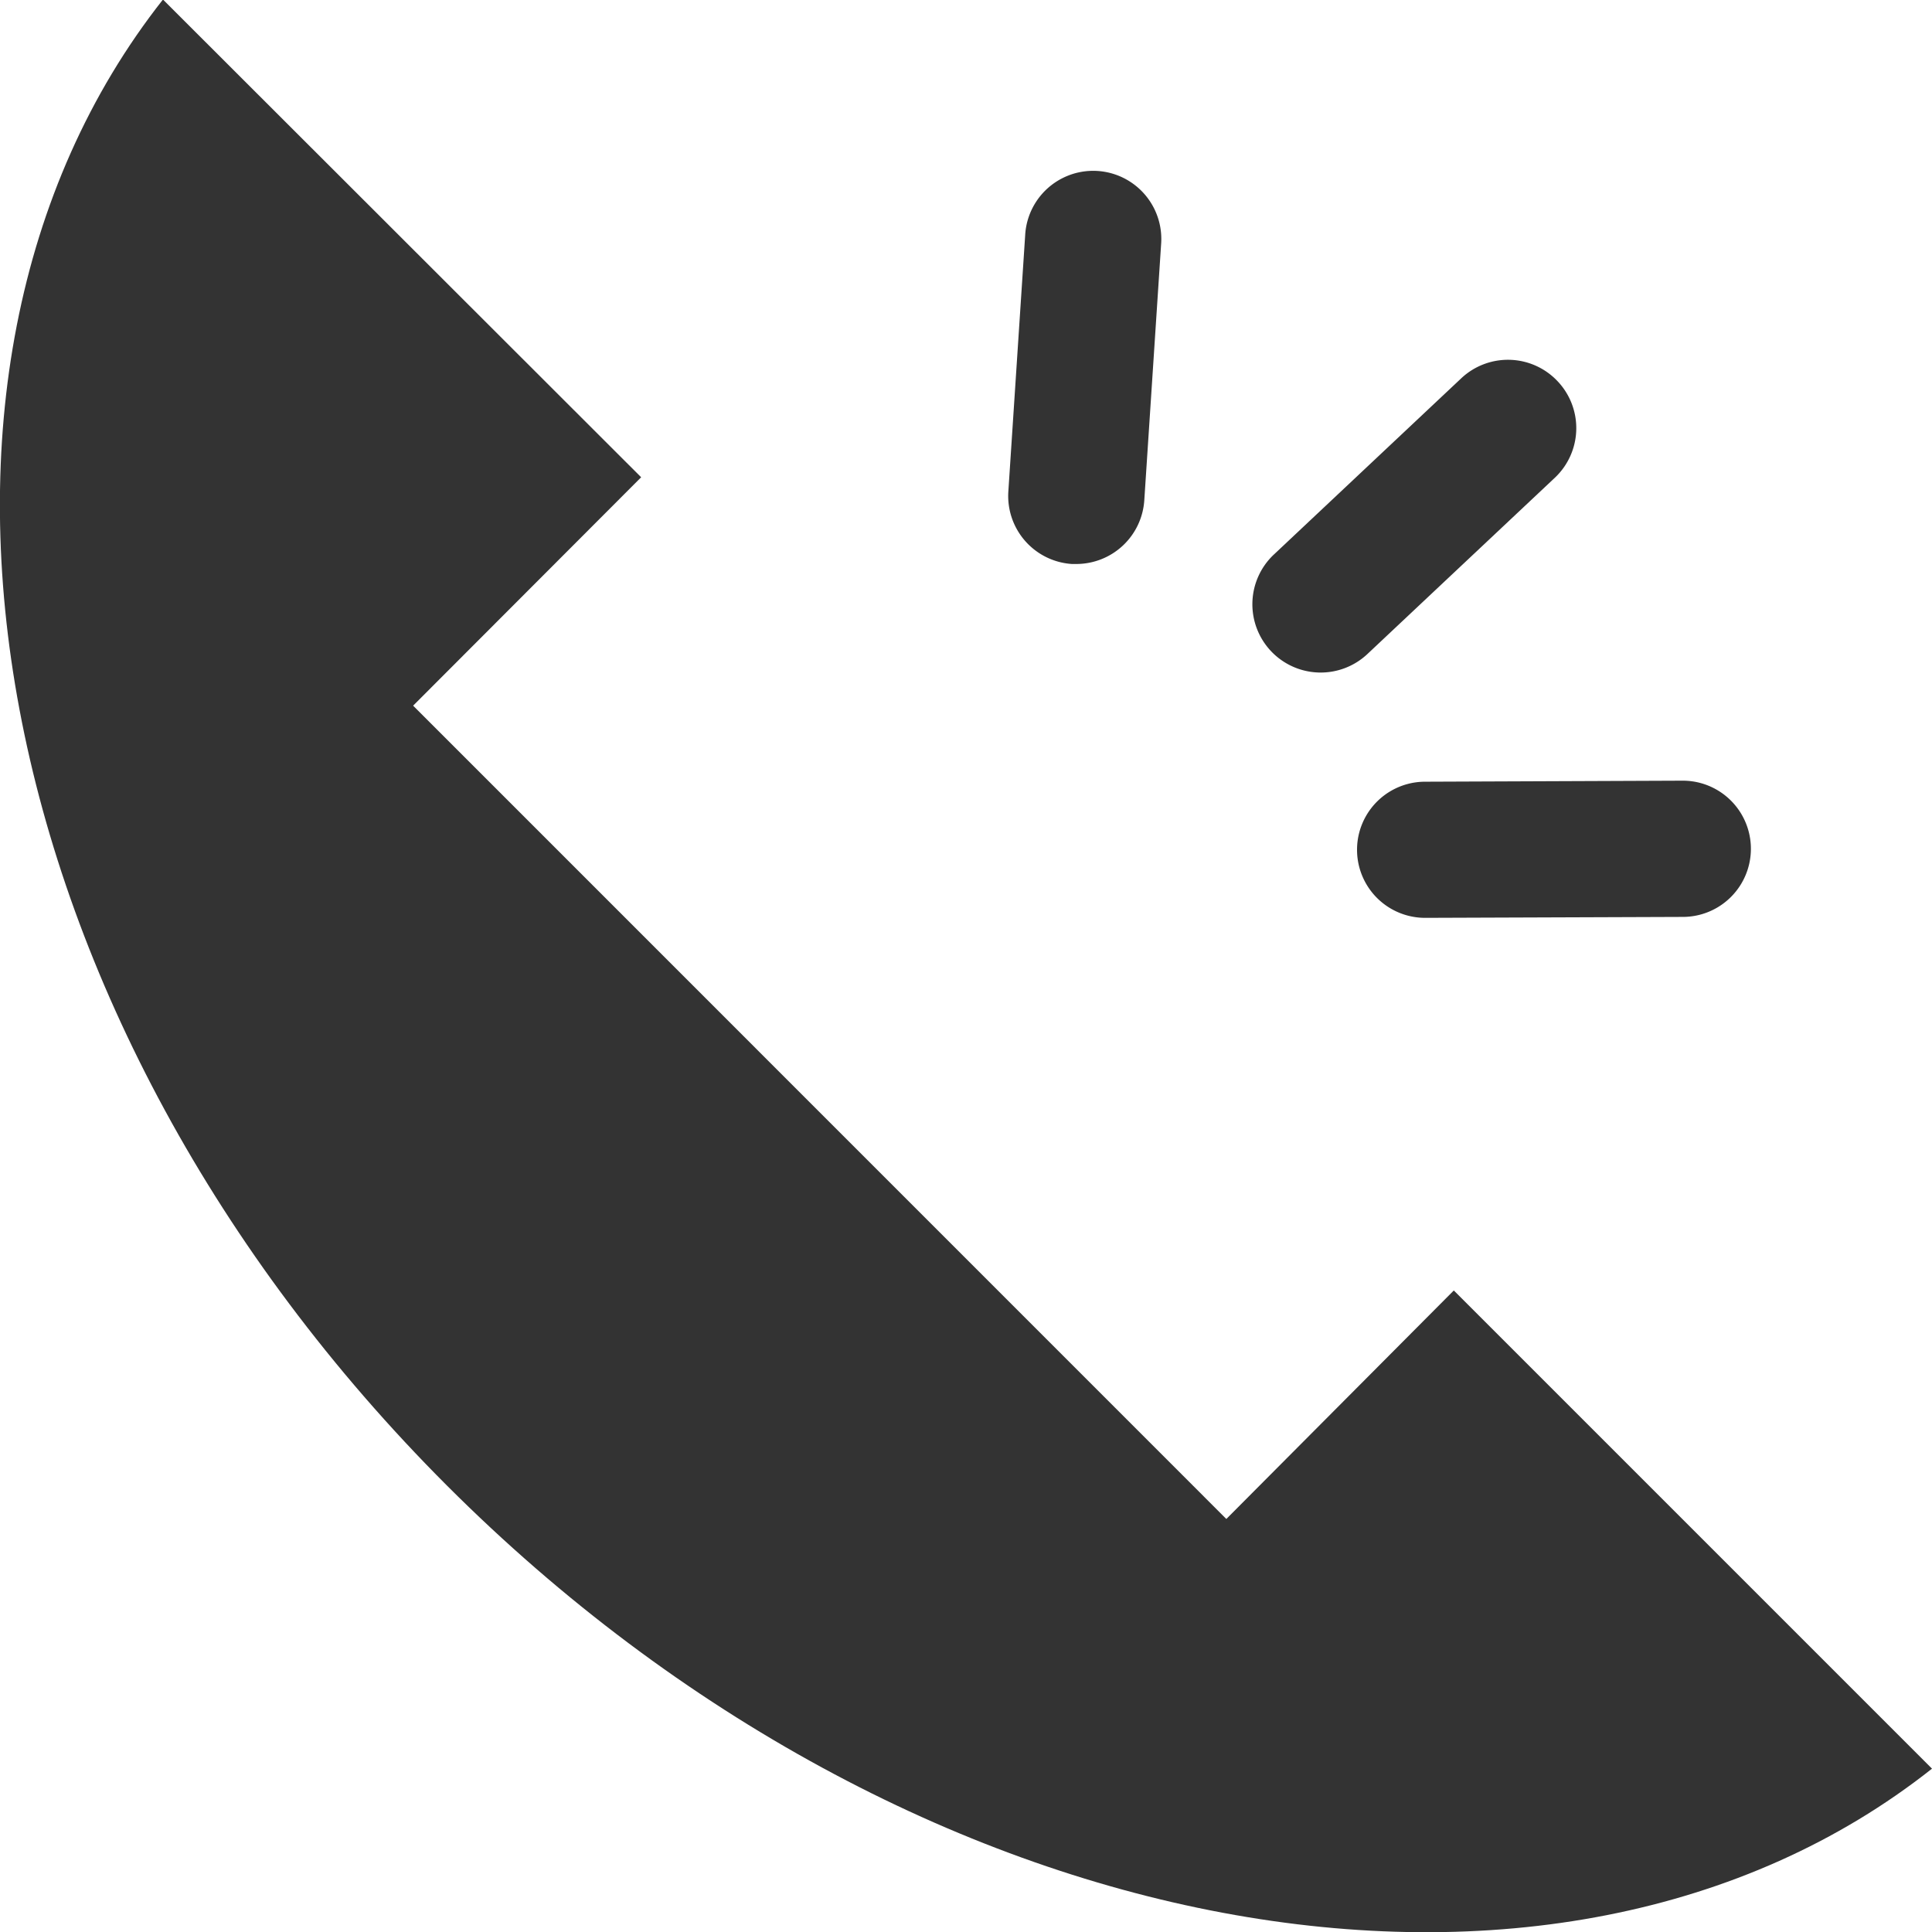 <svg xmlns="http://www.w3.org/2000/svg" width="20.605" height="20.606" viewBox="0 0 20.605 20.606"><g transform="translate(-81.304 -71.31)"><path d="M101.909,90.173l-5.1-5.1L94.383,87.51,85.71,78.836,88.142,76.4l-5.1-5.095C79.876,75.323,81.119,82.2,86.07,87.153S97.9,93.344,101.909,90.173Z" transform="translate(0 0)" fill="#333"/><path d="M303.539,109.7l-.18,2.74a.727.727,0,0,0,.677.772h.049a.727.727,0,0,0,.724-.679l.18-2.74a.726.726,0,1,0-1.45-.095Z" transform="translate(-211.301 -35.887)" fill="#333"/><path d="M360.35,150.784a.727.727,0,0,0-1.027-.032l-2,1.881a.727.727,0,1,0,1,1.059l2-1.881A.727.727,0,0,0,360.35,150.784Z" transform="translate(-262.434 -75.408)" fill="#333"/><path d="M380.916,244.713h0l2.748-.01a.726.726,0,0,0,0-1.453h0l-2.748.011a.726.726,0,0,0,0,1.452Z" transform="translate(-284.413 -163.614)" fill="#333"/></g></svg>